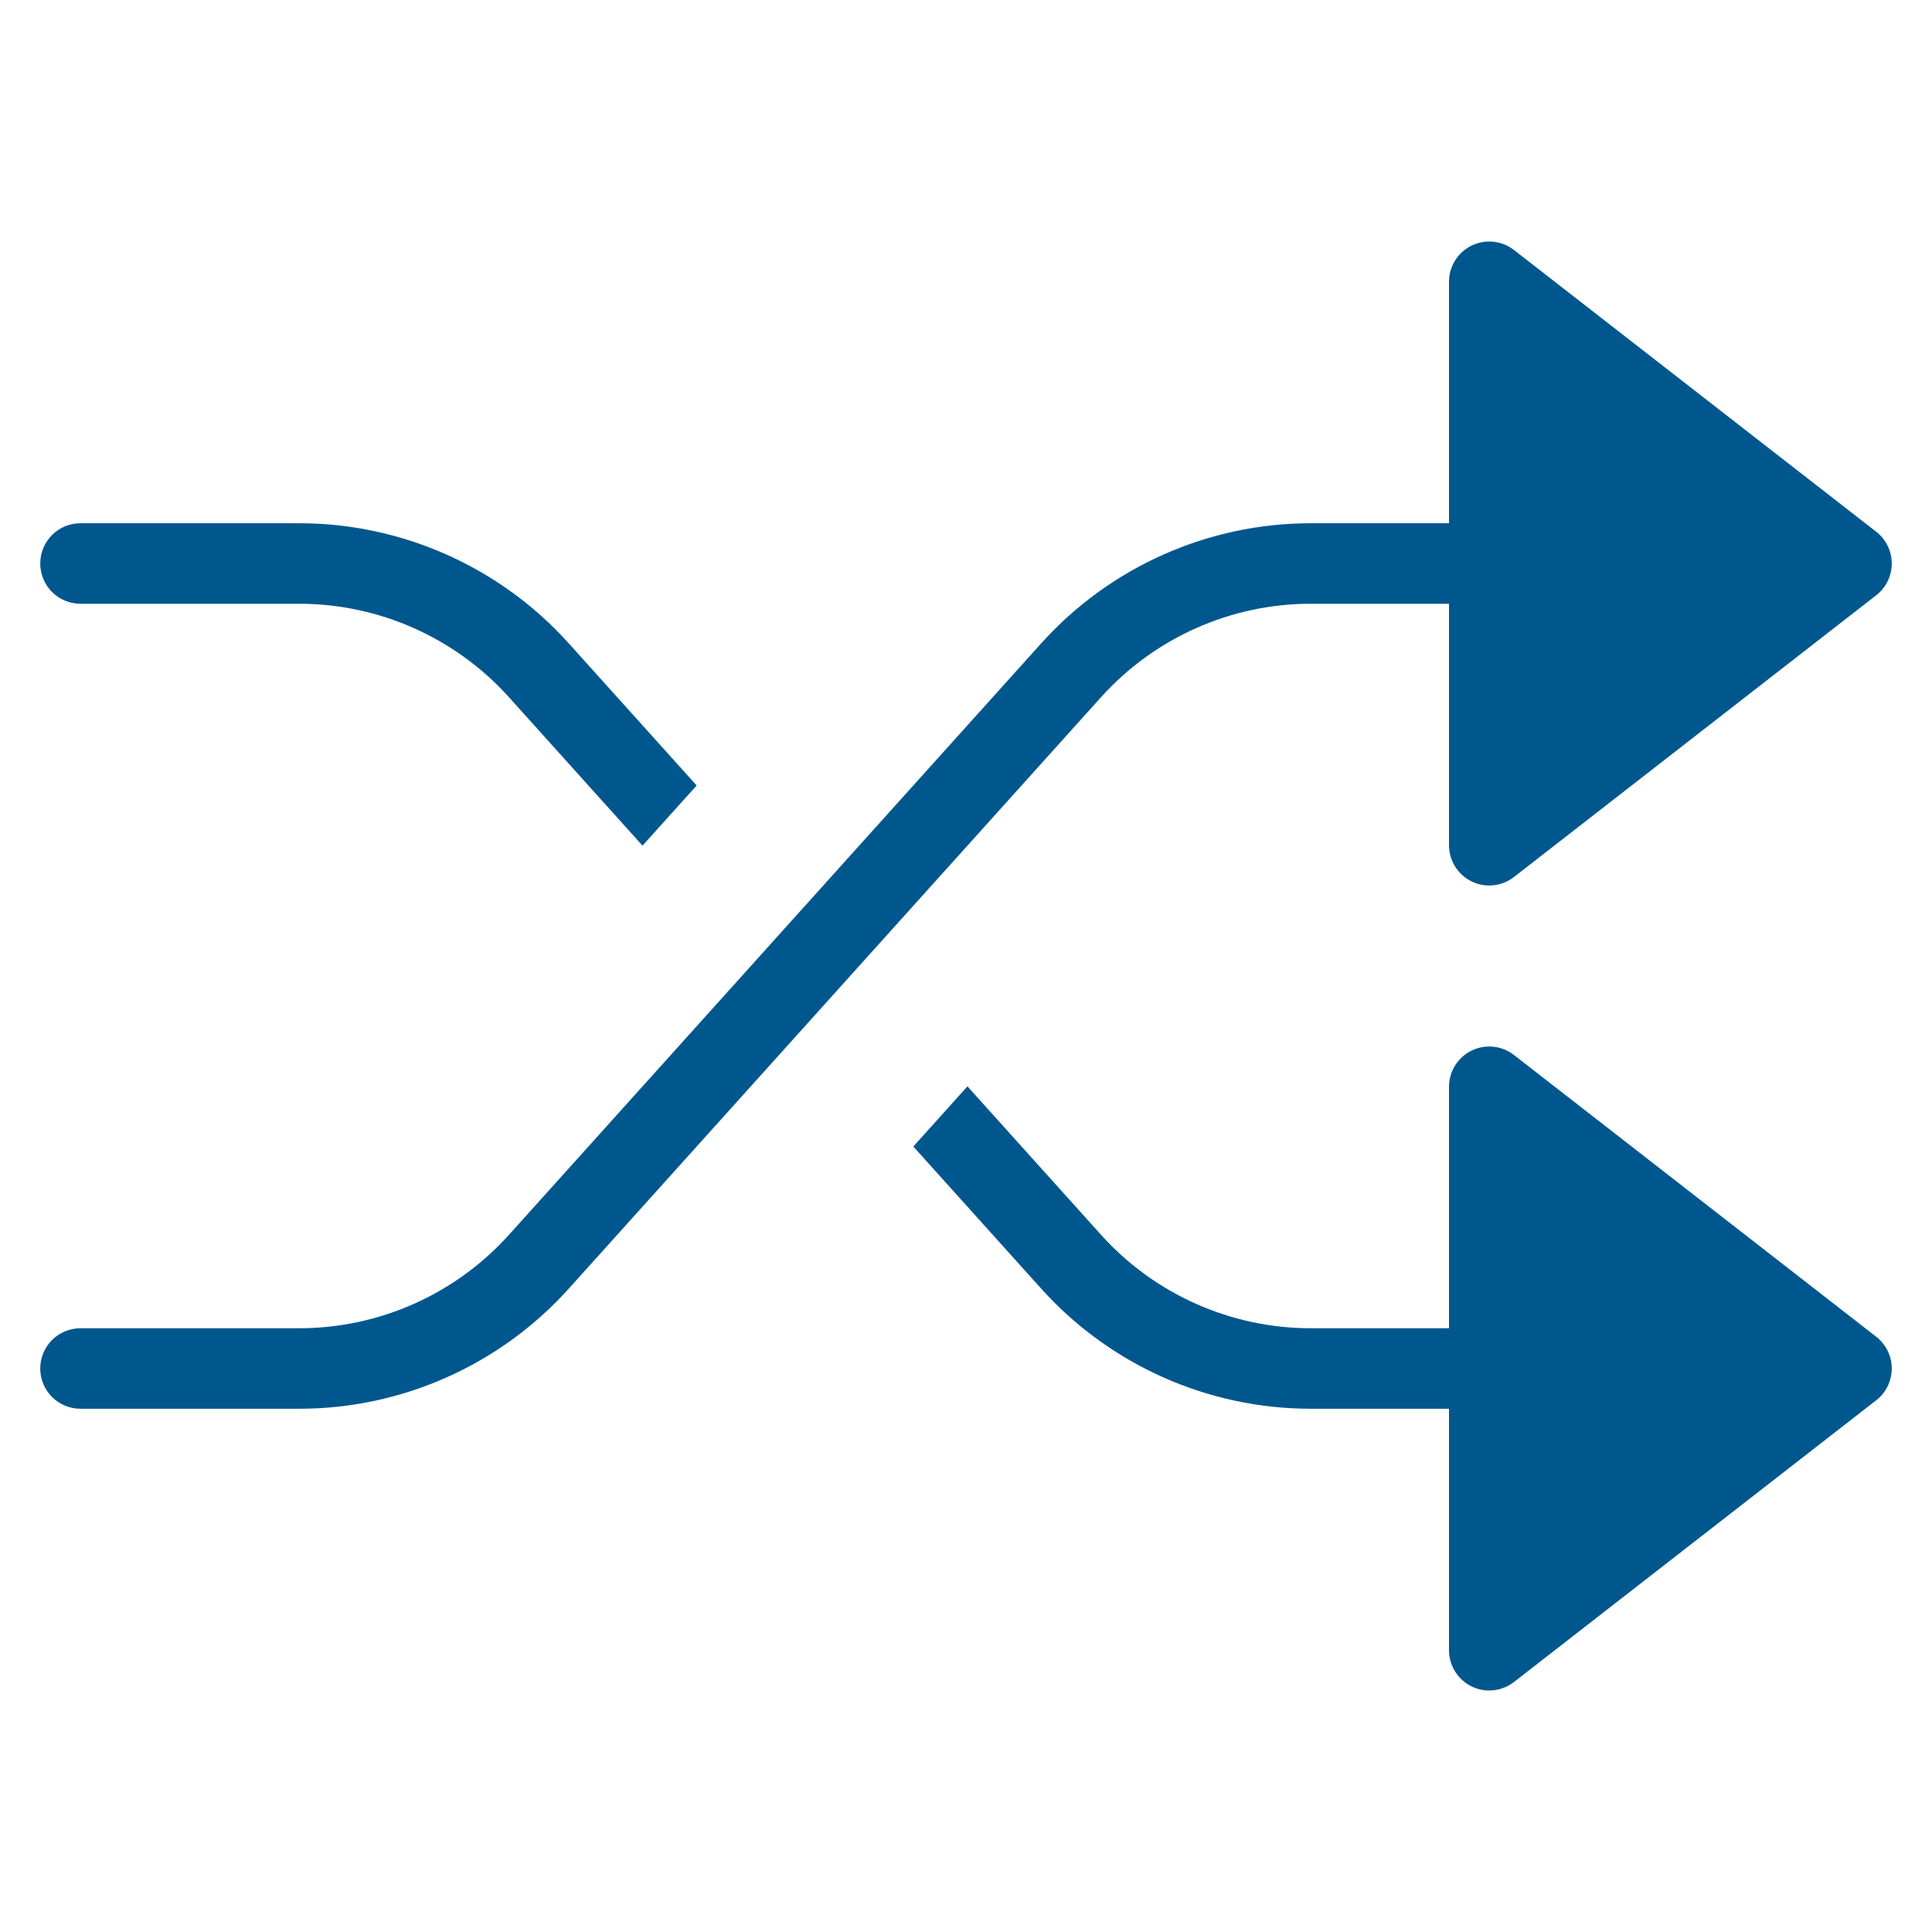 <svg xmlns="http://www.w3.org/2000/svg" xmlns:xlink="http://www.w3.org/1999/xlink" x="0px" y="0px" width="48px" height="48px" viewBox="0 0 48 48"><g >
<path data-color="color-2" fill="#00578e" d="M2,15h5.437c1.98,0,3.877,0.845,5.203,2.317l3.323,3.693l1.345-1.495l-3.182-3.536
	C12.422,14.086,9.984,13,7.437,13H2c-0.553,0-1,0.447-1,1S1.447,15,2,15z"/>
<path data-color="color-2" fill="#00578e" d="M37.614,26.211c-0.303-0.235-0.71-0.277-1.054-0.109C36.218,26.27,36,26.618,36,27v6h-3.438
	c-1.98,0-3.877-0.845-5.203-2.317l-3.323-3.693l-1.345,1.495l3.182,3.536C27.578,33.914,30.016,35,32.562,35H36v6
	c0,0.382,0.218,0.73,0.561,0.898C36.7,41.967,36.851,42,37,42c0.218,0,0.435-0.071,0.614-0.211l9-7C46.857,34.6,47,34.309,47,34
	s-0.143-0.6-0.386-0.789L37.614,26.211z"/>
<path fill="#00578e" d="M32.562,15H36v6c0,0.382,0.218,0.73,0.561,0.898C36.7,21.967,36.851,22,37,22
	c0.218,0,0.435-0.071,0.614-0.211l9-7C46.857,14.6,47,14.309,47,14s-0.143-0.6-0.386-0.789l-9-7
	c-0.303-0.235-0.71-0.276-1.054-0.109C36.218,6.27,36,6.618,36,7v6h-3.438c-2.547,0-4.984,1.086-6.689,2.979L12.641,30.683
	C11.314,32.155,9.418,33,7.437,33H2c-0.553,0-1,0.447-1,1s0.447,1,1,1h5.437c2.547,0,4.984-1.086,6.689-2.979l13.232-14.703
	C28.686,15.845,30.582,15,32.562,15z"/>
</g></svg>